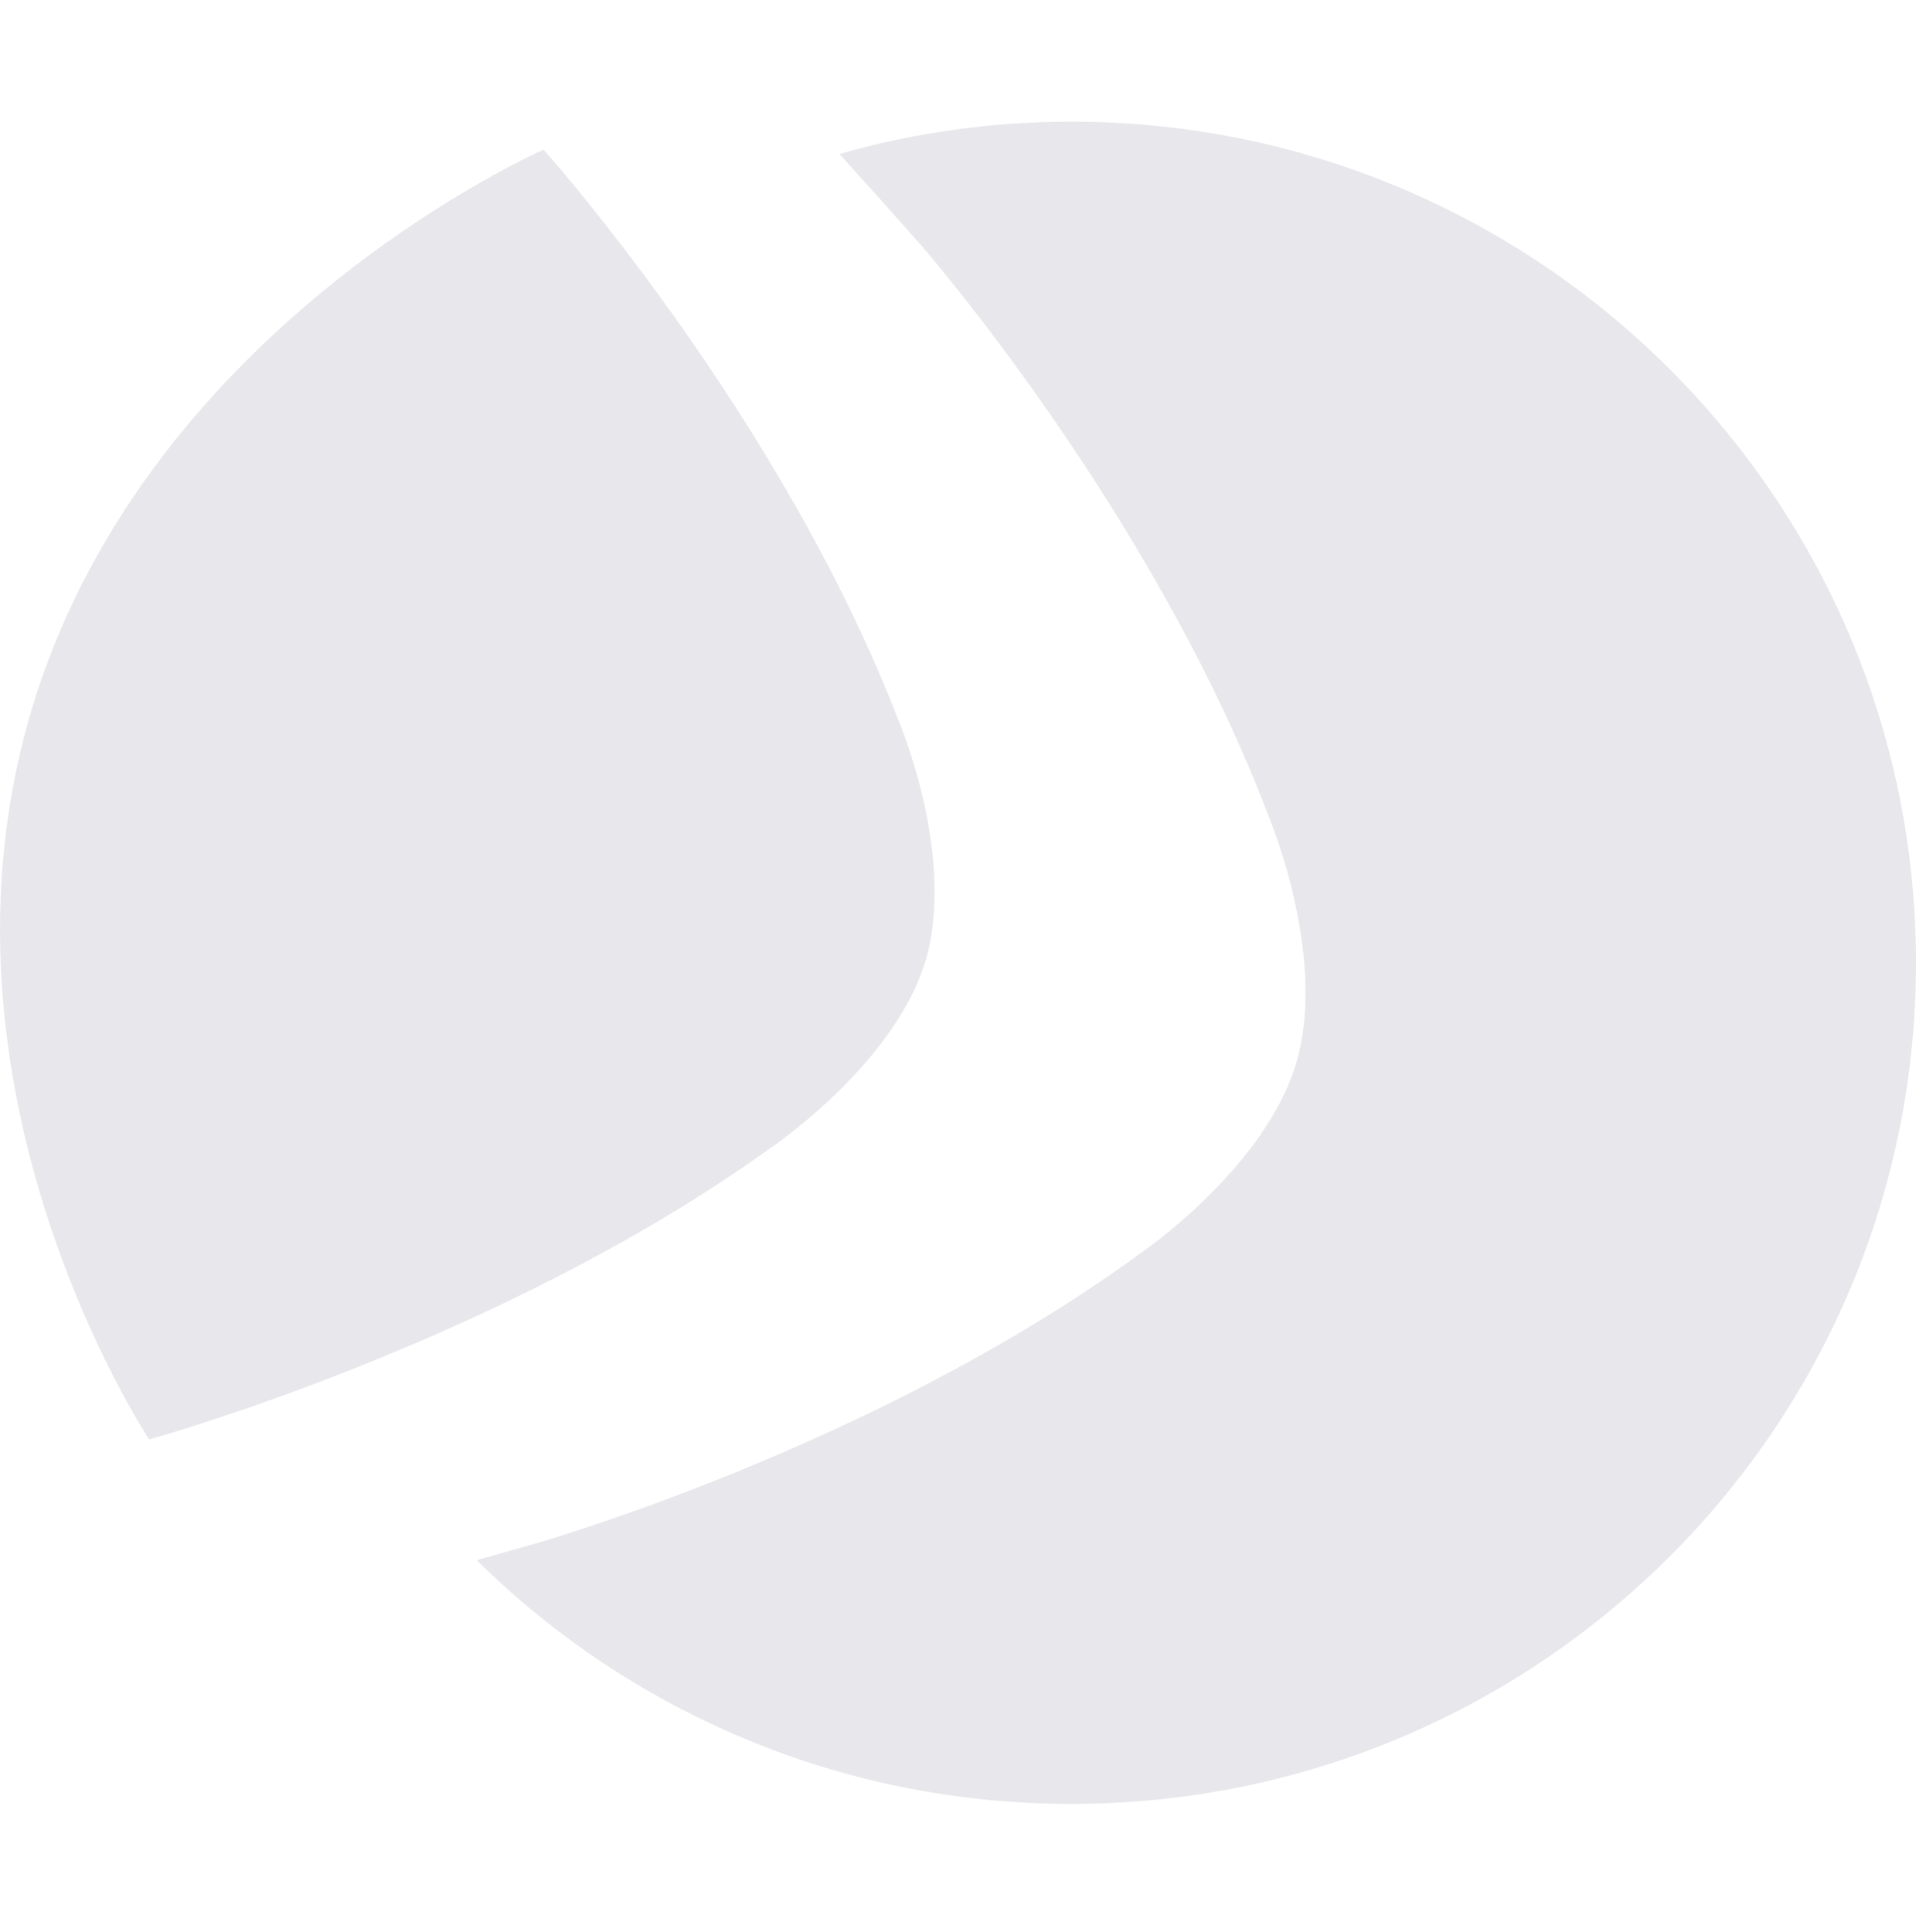 <svg width="120" height="121" viewBox="0 0 120 121" fill="none" xmlns="http://www.w3.org/2000/svg">
<g opacity="0.1">
<path fill-rule="evenodd" clip-rule="evenodd" d="M67.089 7.619C62.053 7.619 57.186 8.33 52.573 9.645C55.43 12.792 57.613 15.276 57.613 15.276C57.613 15.276 72.262 31.989 79.559 51.398C79.559 51.398 83.133 59.988 81.179 66.595C81.179 66.602 81.176 66.605 81.176 66.611C81.176 66.617 81.17 66.623 81.17 66.629V66.626C79.178 73.221 71.467 78.468 71.467 78.468C54.697 90.746 33.258 96.759 33.258 96.759C33.258 96.759 31.746 97.187 29.854 97.72C39.411 107.154 52.564 112.985 67.089 112.985C96.314 112.985 120 89.407 120 60.308C120 31.206 96.314 7.619 67.089 7.619Z" fill="#130F3C"/>
<path fill-rule="evenodd" clip-rule="evenodd" d="M57.934 60.28L57.937 60.283C57.937 60.28 57.937 60.268 57.943 60.265C57.943 60.259 57.946 60.256 57.946 60.249C59.925 53.699 56.297 45.182 56.297 45.182C51.703 33.232 44.24 22.326 39.239 15.769C39.141 15.644 39.044 15.506 38.947 15.384C36.046 11.608 34.046 9.374 34.046 9.374C34.046 9.374 9.409 20.152 2.062 44.178C-5.279 68.198 9.343 90.154 9.343 90.154C9.343 90.154 14.586 88.714 21.926 85.814C21.901 85.768 21.873 85.725 21.845 85.68C21.873 85.725 21.901 85.768 21.926 85.814C29.549 82.804 39.433 78.219 48.094 72.02C48.094 72.02 55.911 66.821 57.934 60.28Z" fill="#130F3C"/>
</g>
</svg>
